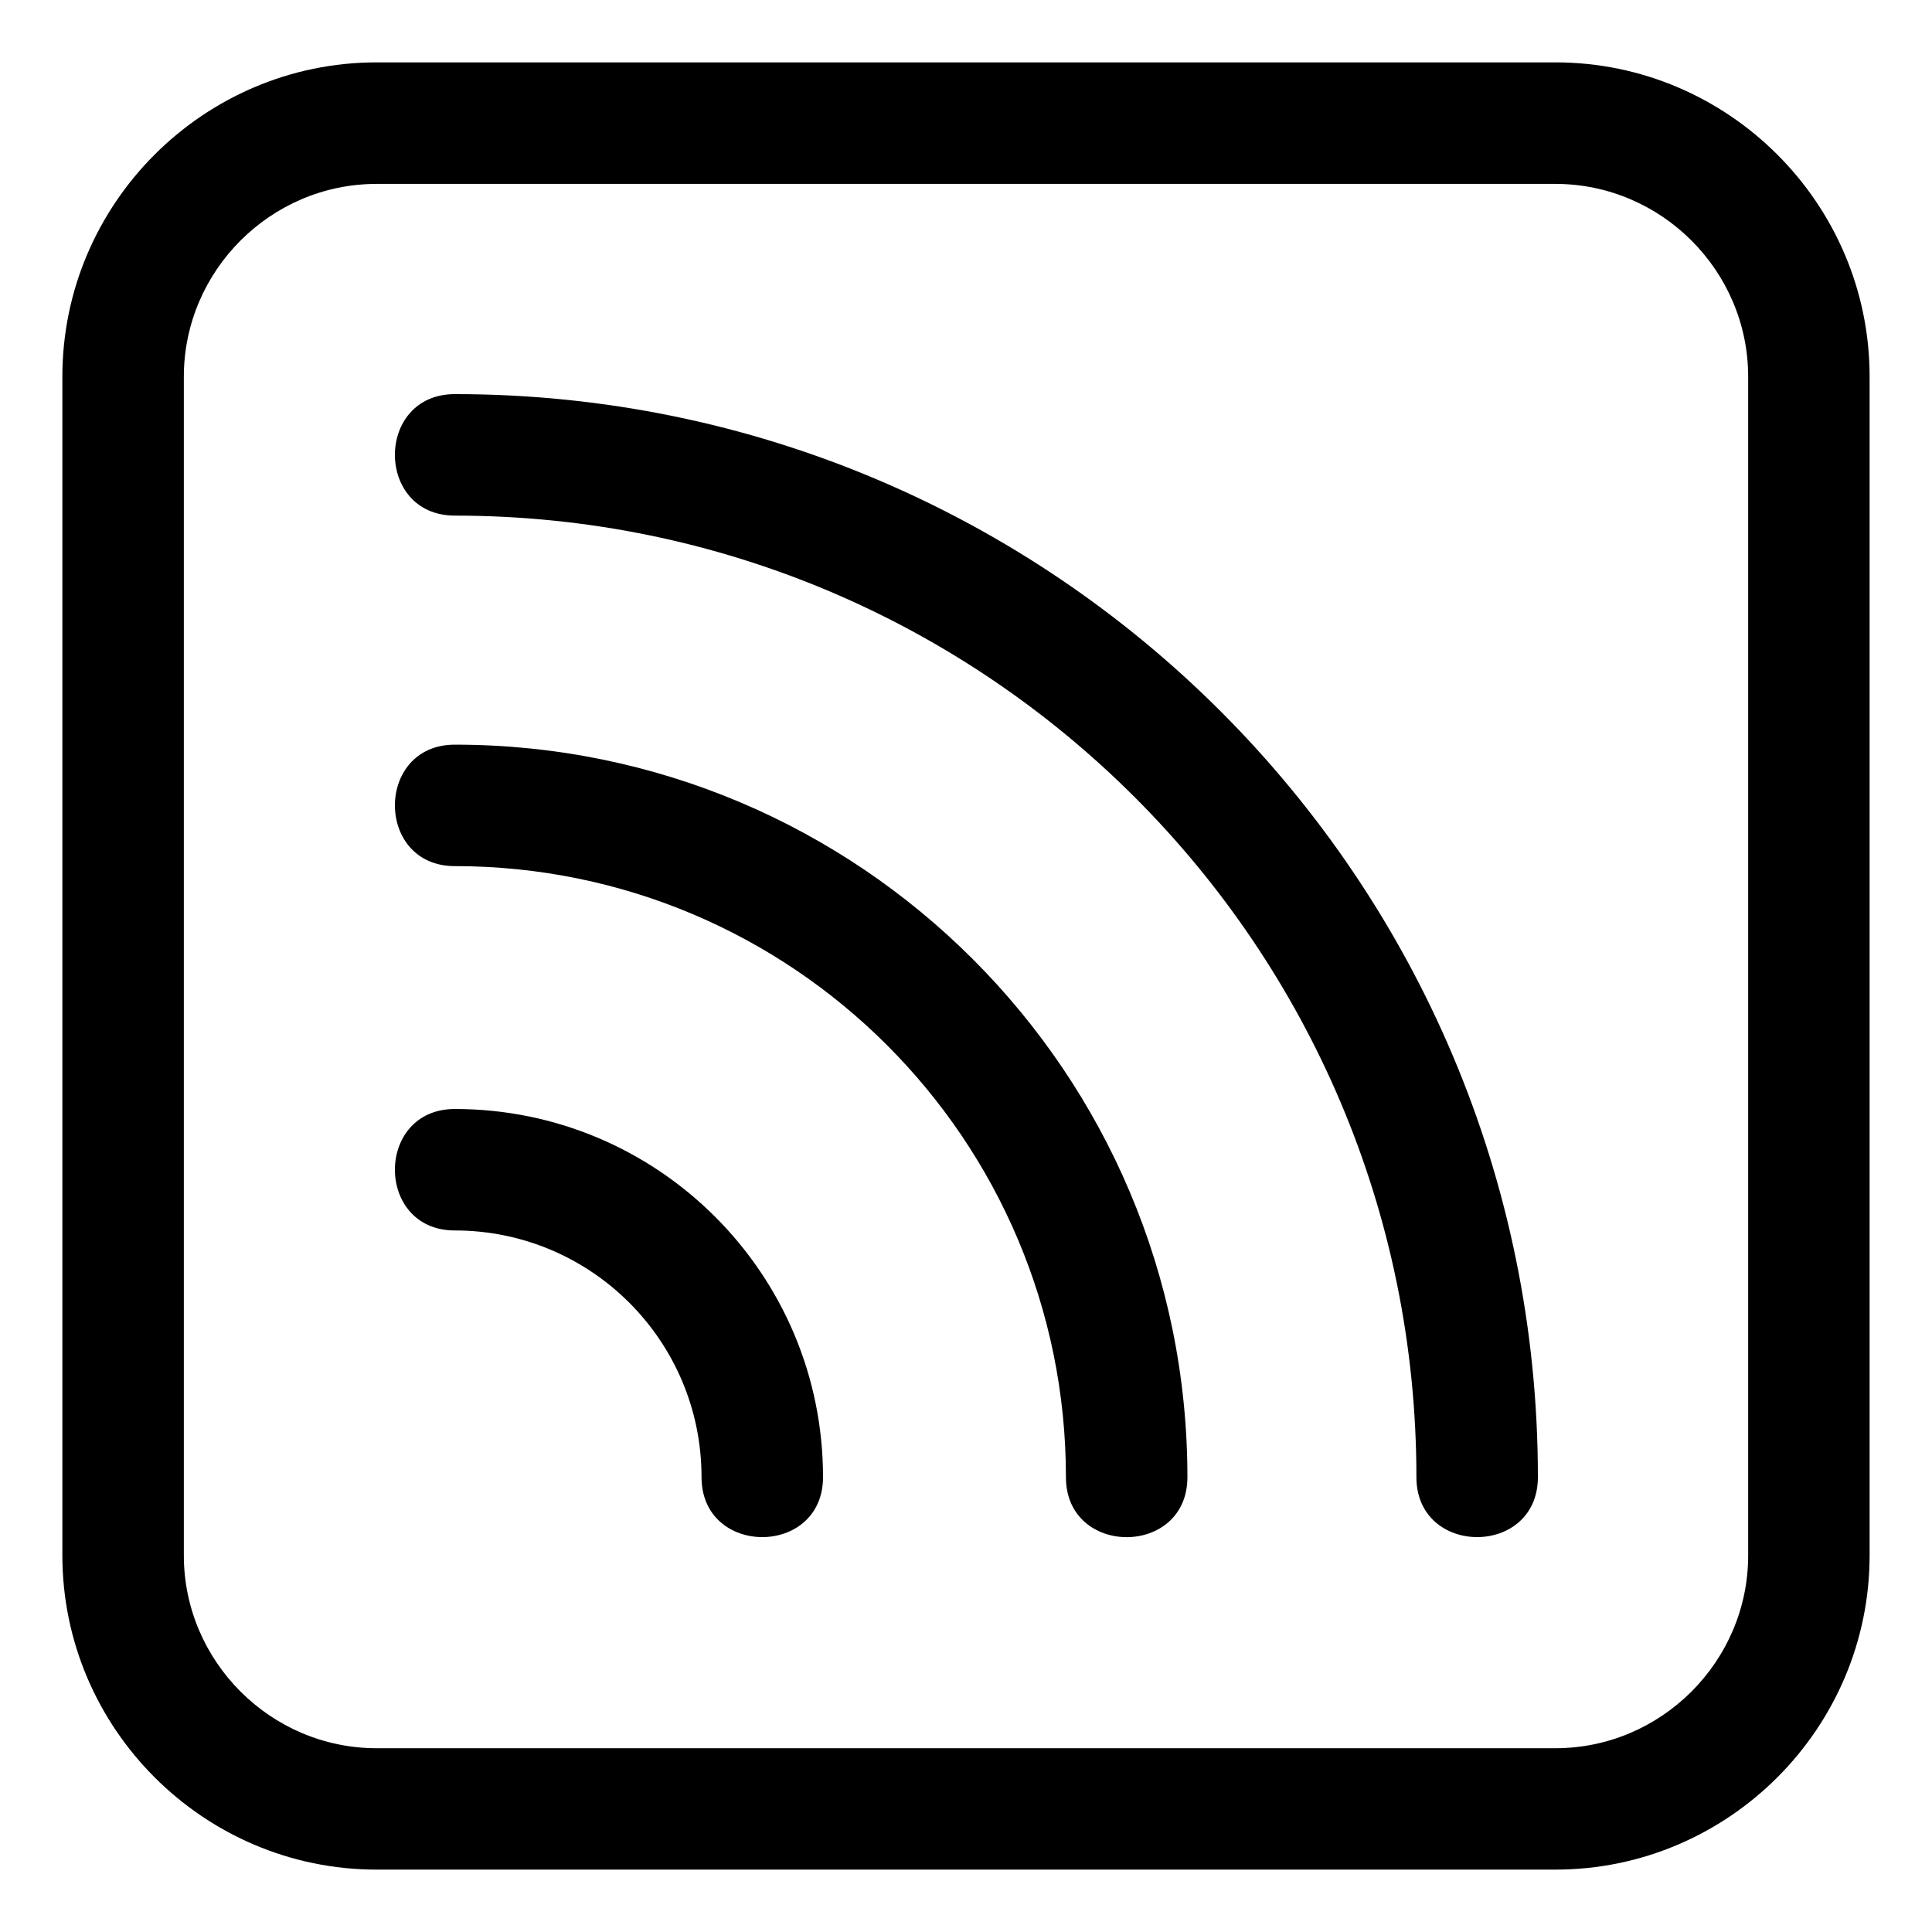 <?xml version="1.0" encoding="UTF-8"?>
<!-- Uploaded to: ICON Repo, www.svgrepo.com, Generator: ICON Repo Mixer Tools -->
<svg fill="#000000" width="800px" height="800px" version="1.1" viewBox="144 144 512 512" xmlns="http://www.w3.org/2000/svg">
 <path d="m243.81 160.53h312.39c45.828 0 83.266 37.438 83.266 83.266v312.39c0 45.844-37.438 83.281-83.266 83.281h-312.39c-45.844 0-83.281-37.438-83.281-83.281v-312.39c0-45.828 37.438-83.266 83.281-83.266zm20.738 309.56c-21.191 0-21.191-32.195 0-32.195 53.883 0 97.562 43.695 97.562 97.562 0 21.191-32.195 21.191-32.195 0 0-36.109-29.262-65.371-65.371-65.371zm0-189.45c-21.191 0-21.191-32.195 0-32.195 158.5 0 287.01 128.5 287.01 287.01 0 21.191-32.195 21.191-32.195 0 0-140.73-114.08-254.81-254.81-254.81zm0 92.895c-21.191 0-21.191-32.195 0-32.195 107.21 0 194.13 86.906 194.13 194.13 0 21.191-32.195 21.191-32.195 0 0-89.434-72.488-161.94-161.94-161.94zm291.65-180.8h-312.39c-28.066 0-51.086 23.02-51.086 51.086v312.39c0 28.066 23.02 51.086 51.086 51.086h312.39c28.066 0 51.086-23.02 51.086-51.086v-312.39c0-28.066-23.02-51.086-51.086-51.086z"/>
</svg>